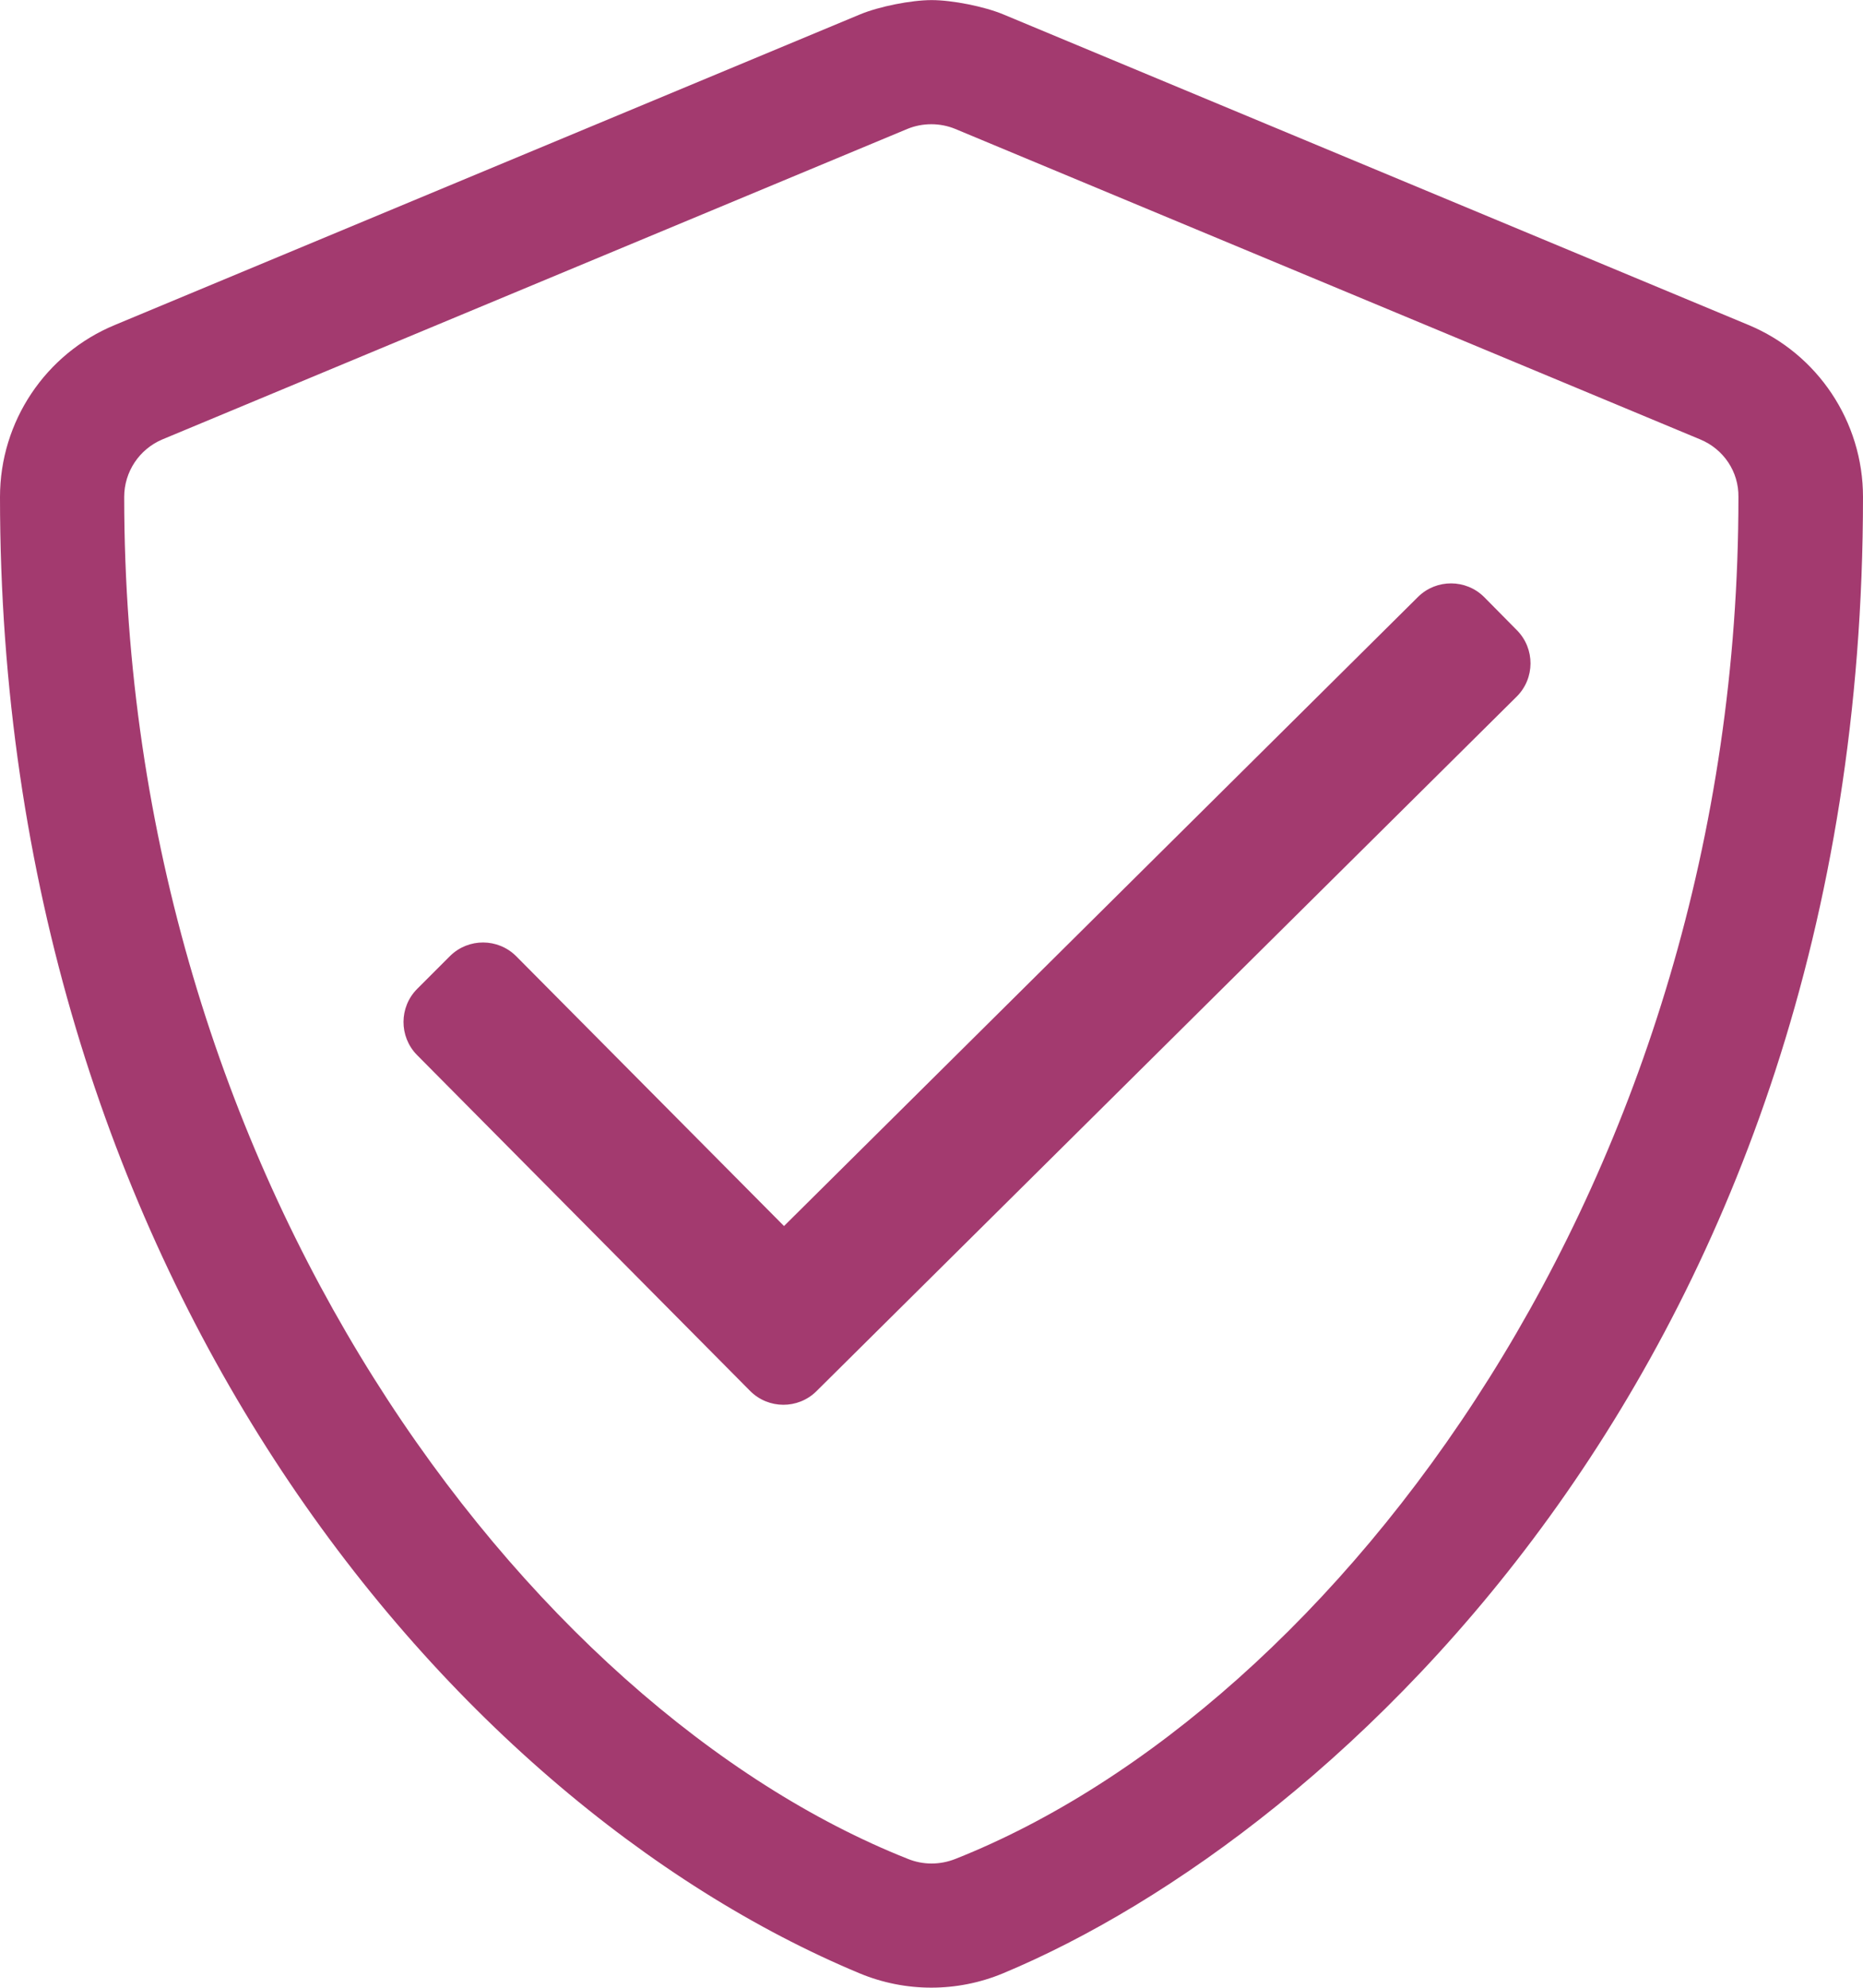 <?xml version="1.0" encoding="UTF-8"?>
<svg width="60px" height="64px" viewBox="0 0 60 64" version="1.1" xmlns="http://www.w3.org/2000/svg" xmlns:xlink="http://www.w3.org/1999/xlink">
    <!-- Generator: Sketch 63.1 (92452) - https://sketch.com -->
    <title>shield</title>
    <desc>Created with Sketch.</desc>
    <g id="UI" stroke="none" stroke-width="1" fill="none" fill-rule="evenodd">
        <g id="ORR" transform="translate(-582, -4174)" fill="#A33A6F" fill-rule="nonzero">
            <g id="Group-7-Copy" transform="translate(540, 4118)">
                <path d="M74.3,119.537 C85.012,115.075 102,99.663 102,72 C102,69.575 100.537,67.388 98.312,66.463 L74.312,56.463 C73.701,56.209 72.668,56.003 72.006,56.003 C71.344,56.003 70.311,56.209 69.7,56.463 L45.7,66.463 C43.463,67.388 42,69.575 42,72 C42,96.813 56.312,113.963 69.687,119.537 C71.162,120.15 72.825,120.15 74.3,119.537 Z M71.237,115.85 C59,111 46,94 46,72 C46,71.188 46.488,70.463 47.225,70.15 L71.225,60.15 C71.712,59.95 72.275,59.95 72.762,60.15 L96.762,70.15 C97.512,70.463 98,71.188 97.988,72 C98,94 85,111 72.775,115.85 C72.275,116.05 71.725,116.05 71.237,115.85 Z M68.287,100.8 L90.85,78.425 C91.437,77.838 91.437,76.888 90.862,76.3 L89.8,75.225 C89.212,74.638 88.262,74.638 87.675,75.213 L67.25,95.475 L58.625,86.788 C58.037,86.2 57.087,86.2 56.5,86.775 L55.437,87.838 C54.85,88.425 54.85,89.375 55.425,89.963 L66.162,100.788 C66.75,101.375 67.7,101.375 68.287,100.8 Z" id="shield"></path>
            </g>
        </g>
    </g>
</svg>